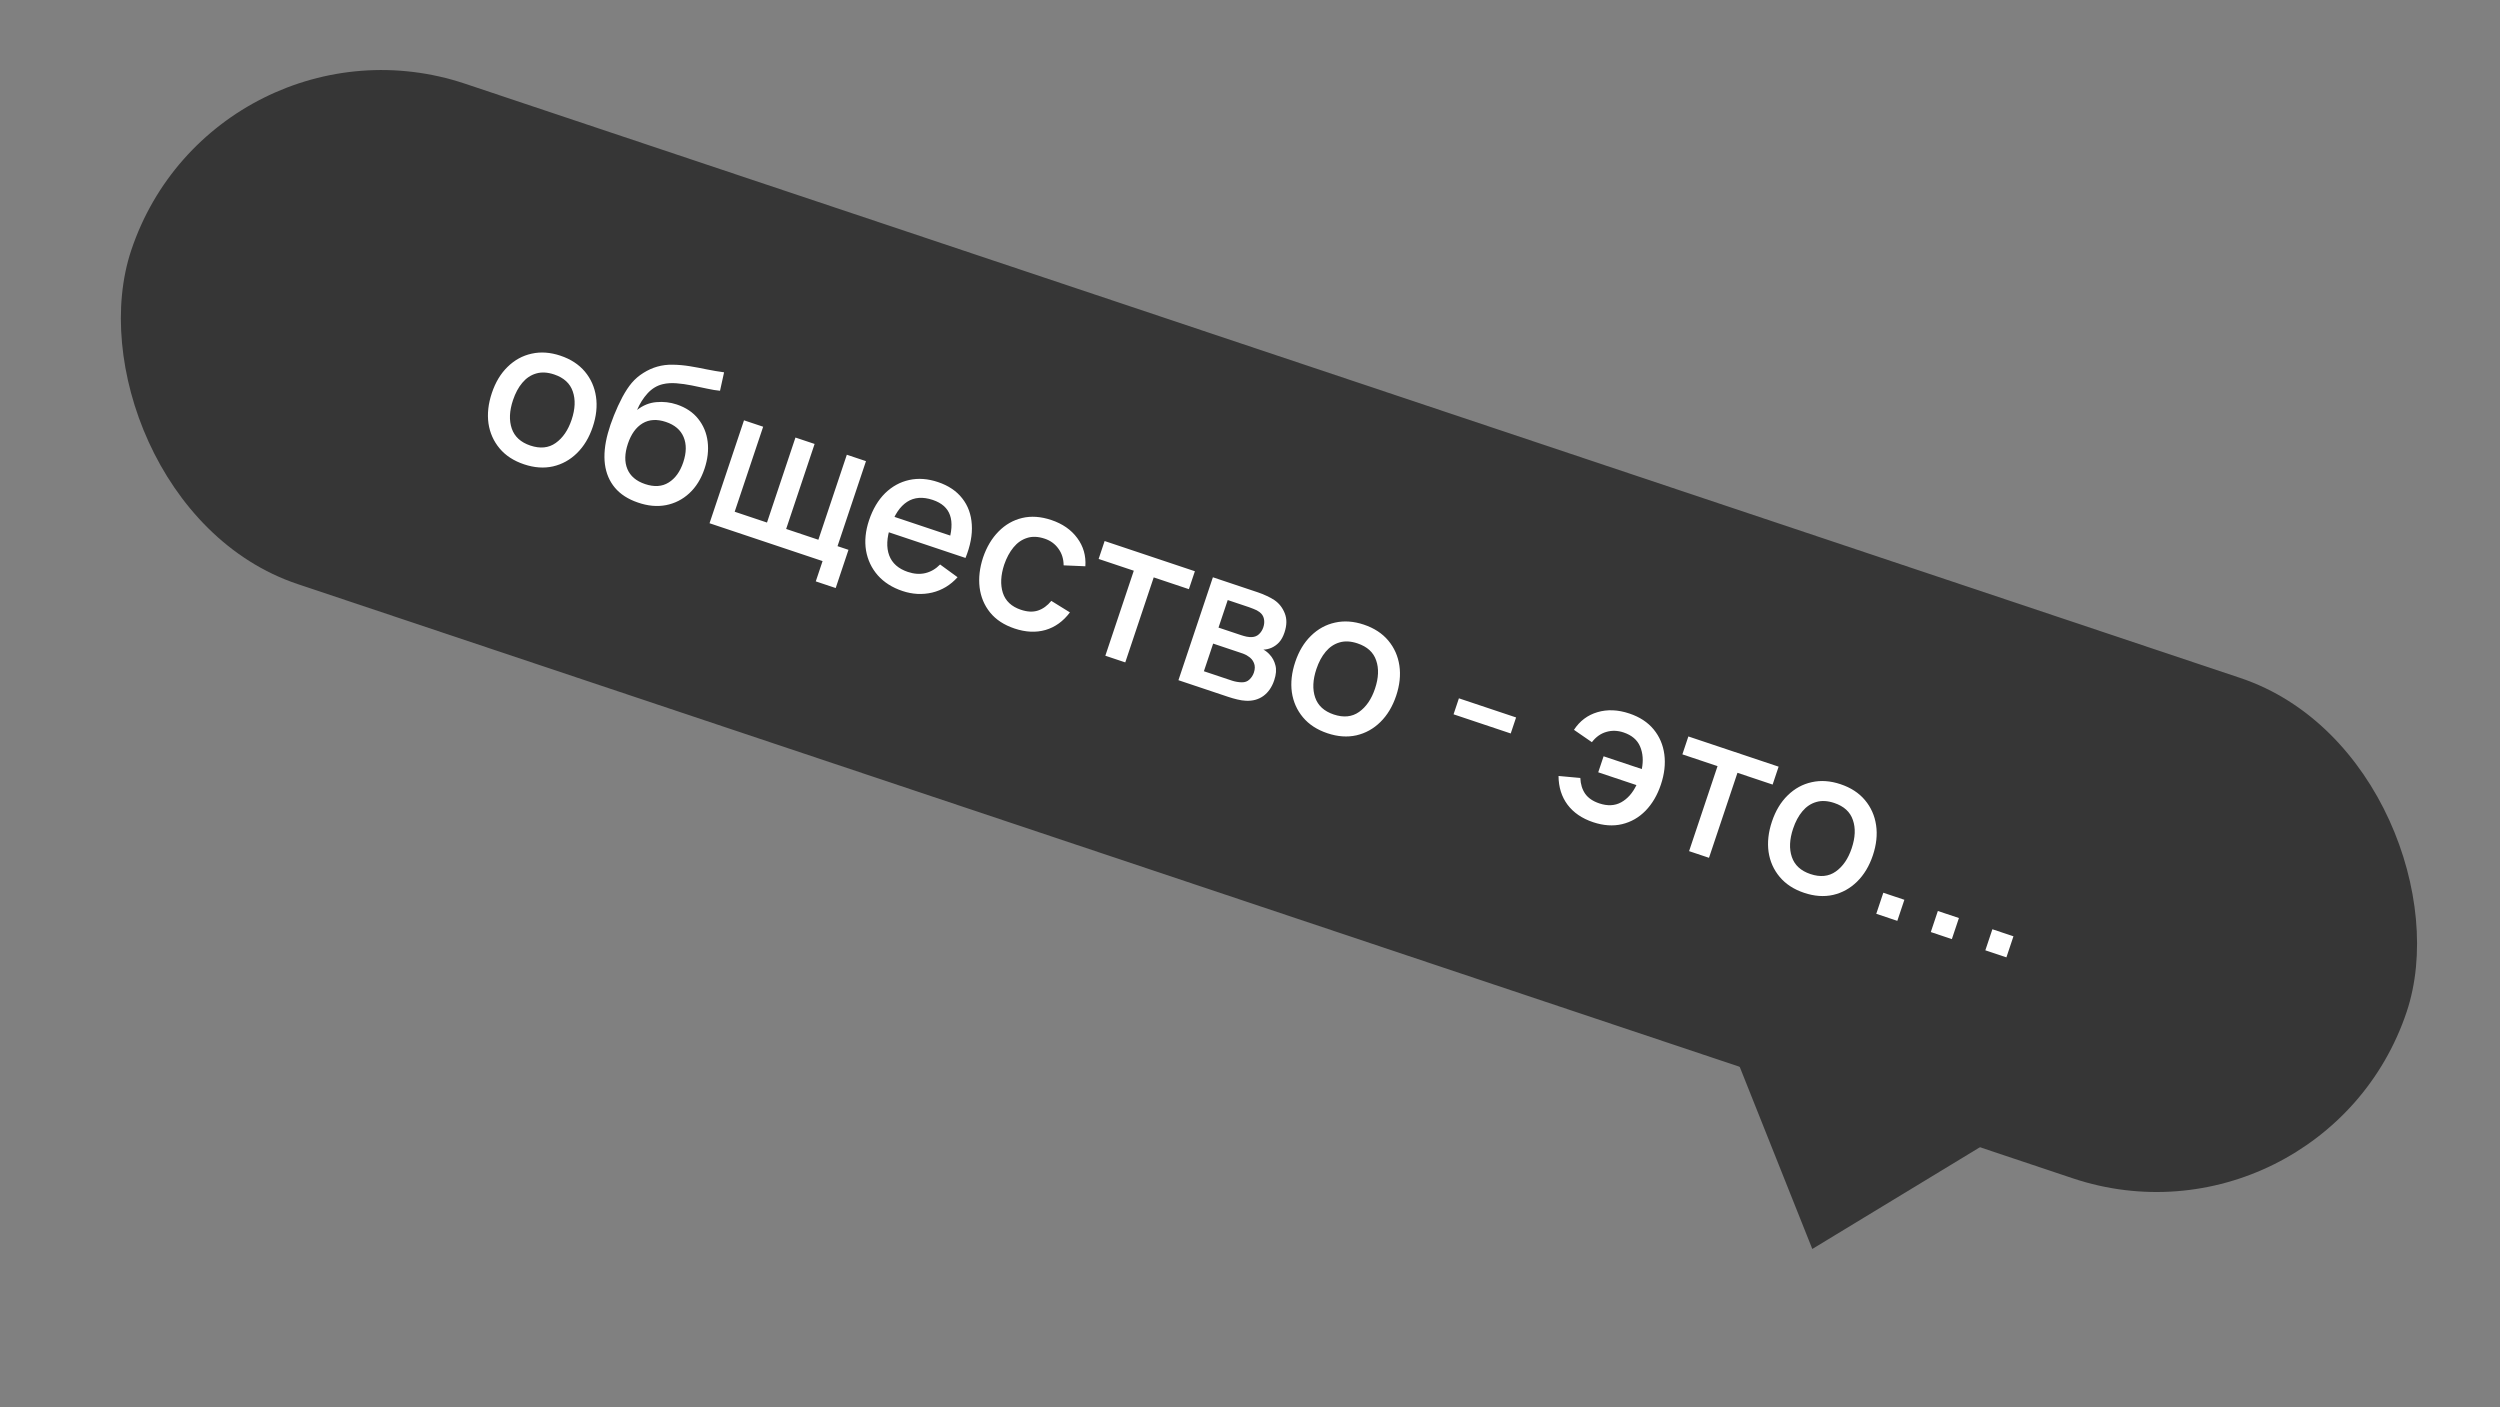 <?xml version="1.0" encoding="UTF-8"?> <svg xmlns="http://www.w3.org/2000/svg" width="199" height="112" viewBox="0 0 199 112" fill="none"><rect x="0" y="0" width="199" height="112" fill="#808080" stroke="none"/><rect x="17.115" width="191" height="42" rx="21" transform="rotate(18.508 17.115 0)" fill="#363636"></rect><path d="M41.714 36.96C40.895 36.686 40.246 36.264 39.768 35.693C39.29 35.122 38.994 34.458 38.882 33.701C38.777 32.94 38.867 32.135 39.151 31.285C39.437 30.43 39.855 29.735 40.406 29.2C40.958 28.659 41.595 28.31 42.317 28.152C43.041 27.989 43.805 28.043 44.609 28.312C45.428 28.586 46.077 29.009 46.556 29.579C47.034 30.15 47.329 30.814 47.441 31.572C47.553 32.329 47.468 33.13 47.185 33.974C46.899 34.829 46.48 35.527 45.928 36.068C45.382 36.605 44.747 36.957 44.021 37.125C43.297 37.288 42.528 37.233 41.714 36.96ZM42.215 35.466C42.998 35.728 43.671 35.661 44.231 35.263C44.798 34.863 45.221 34.245 45.501 33.411C45.787 32.556 45.818 31.807 45.595 31.164C45.378 30.518 44.883 30.066 44.109 29.806C43.578 29.629 43.1 29.604 42.675 29.731C42.251 29.854 41.885 30.1 41.576 30.469C41.268 30.832 41.022 31.293 40.835 31.849C40.547 32.709 40.514 33.462 40.736 34.11C40.958 34.758 41.451 35.21 42.215 35.466ZM50.768 39.999C49.991 39.734 49.385 39.342 48.95 38.826C48.516 38.309 48.249 37.686 48.151 36.955C48.059 36.221 48.137 35.401 48.384 34.494C48.503 34.056 48.664 33.581 48.869 33.07C49.075 32.554 49.301 32.065 49.546 31.601C49.797 31.14 50.042 30.766 50.284 30.482C50.553 30.166 50.864 29.9 51.218 29.681C51.575 29.457 51.939 29.292 52.312 29.186C52.71 29.072 53.127 29.02 53.562 29.031C53.999 29.037 54.444 29.076 54.898 29.149C55.356 29.224 55.814 29.31 56.271 29.406C56.735 29.5 57.19 29.576 57.637 29.636L57.314 31.105C57.013 31.078 56.667 31.021 56.274 30.934C55.886 30.85 55.482 30.765 55.06 30.68C54.644 30.597 54.238 30.54 53.843 30.509C53.449 30.478 53.09 30.501 52.766 30.578C52.308 30.684 51.904 30.925 51.553 31.303C51.207 31.682 50.926 32.125 50.711 32.633C51.184 32.262 51.698 32.054 52.253 32.01C52.809 31.96 53.348 32.022 53.869 32.196C54.597 32.44 55.167 32.822 55.578 33.342C55.994 33.864 56.244 34.468 56.329 35.154C56.414 35.841 56.332 36.558 56.081 37.307C55.81 38.116 55.407 38.768 54.87 39.263C54.339 39.755 53.719 40.071 53.009 40.21C52.3 40.344 51.553 40.274 50.768 39.999ZM51.351 38.533C52.08 38.777 52.704 38.735 53.224 38.409C53.749 38.084 54.136 37.547 54.387 36.799C54.644 36.03 54.654 35.361 54.417 34.793C54.18 34.224 53.71 33.822 53.007 33.587C52.294 33.348 51.674 33.385 51.148 33.698C50.626 34.013 50.237 34.554 49.979 35.323C49.719 36.102 49.705 36.773 49.939 37.334C50.172 37.896 50.643 38.296 51.351 38.533ZM64.936 46.278L65.477 44.662L56.479 41.65L59.222 33.457L60.747 33.967L58.481 40.734L61.053 41.595L63.318 34.828L64.843 35.338L62.578 42.105L65.142 42.964L67.407 36.197L68.932 36.707L66.667 43.474L67.539 43.766L66.521 46.808L64.936 46.278ZM71.839 47.044C71.024 46.772 70.368 46.355 69.87 45.795C69.378 45.231 69.067 44.573 68.936 43.82C68.812 43.065 68.892 42.264 69.174 41.42C69.474 40.525 69.901 39.804 70.455 39.258C71.014 38.714 71.654 38.364 72.376 38.206C73.098 38.048 73.859 38.103 74.658 38.371C75.492 38.65 76.138 39.083 76.594 39.669C77.052 40.249 77.306 40.944 77.355 41.754C77.41 42.565 77.243 43.451 76.854 44.412L75.268 43.882L75.461 43.305C75.769 42.351 75.823 41.587 75.621 41.013C75.424 40.441 74.967 40.035 74.249 39.794C73.455 39.529 72.774 39.579 72.207 39.946C71.64 40.313 71.198 40.969 70.881 41.915C70.58 42.816 70.546 43.58 70.78 44.21C71.015 44.834 71.51 45.272 72.263 45.525C72.759 45.691 73.223 45.722 73.657 45.62C74.097 45.514 74.489 45.285 74.832 44.933L76.222 45.947C75.658 46.574 74.984 46.981 74.201 47.169C73.42 47.352 72.633 47.31 71.839 47.044ZM70.216 42.19L70.63 40.954L76.479 42.912L76.065 44.148L70.216 42.19ZM80.763 50.032C79.923 49.751 79.273 49.325 78.811 48.754C78.35 48.184 78.072 47.52 77.977 46.762C77.886 46.007 77.978 45.213 78.25 44.382C78.538 43.539 78.95 42.847 79.485 42.307C80.022 41.761 80.648 41.402 81.364 41.231C82.079 41.06 82.851 41.114 83.681 41.391C84.576 41.691 85.265 42.169 85.748 42.826C86.236 43.484 86.452 44.234 86.395 45.075L84.665 45.002C84.662 44.49 84.524 44.047 84.249 43.674C83.982 43.297 83.618 43.032 83.157 42.878C82.637 42.704 82.168 42.684 81.751 42.821C81.336 42.952 80.976 43.202 80.672 43.573C80.368 43.944 80.122 44.401 79.934 44.946C79.657 45.792 79.62 46.539 79.825 47.187C80.035 47.837 80.515 48.287 81.263 48.537C81.774 48.708 82.225 48.73 82.616 48.602C83.015 48.471 83.371 48.214 83.685 47.83L85.166 48.747C84.631 49.457 83.983 49.923 83.222 50.146C82.462 50.364 81.643 50.326 80.763 50.032ZM87.985 52.196L90.25 45.429L87.451 44.492L87.928 43.066L95.113 45.471L94.635 46.897L91.836 45.96L89.571 52.727L87.985 52.196ZM93.803 54.144L96.546 45.951L100.149 47.157C100.387 47.237 100.619 47.331 100.847 47.441C101.076 47.546 101.273 47.654 101.438 47.766C101.814 48.021 102.09 48.372 102.267 48.819C102.445 49.261 102.438 49.771 102.245 50.347C102.135 50.676 101.991 50.937 101.814 51.131C101.638 51.32 101.435 51.465 101.203 51.568C101.099 51.612 100.992 51.646 100.882 51.671C100.772 51.696 100.667 51.709 100.566 51.709C100.743 51.802 100.905 51.929 101.053 52.091C101.283 52.331 101.439 52.62 101.523 52.957C101.614 53.291 101.582 53.688 101.428 54.148C101.243 54.7 100.954 55.118 100.561 55.402C100.169 55.682 99.705 55.808 99.169 55.78C98.958 55.771 98.728 55.736 98.479 55.675C98.234 55.616 97.993 55.547 97.755 55.467L93.803 54.144ZM95.83 53.431L98.076 54.182C98.182 54.218 98.307 54.248 98.45 54.274C98.593 54.299 98.724 54.312 98.842 54.312C99.093 54.318 99.298 54.243 99.457 54.088C99.621 53.935 99.738 53.752 99.809 53.539C99.906 53.251 99.907 52.995 99.813 52.773C99.721 52.545 99.566 52.367 99.351 52.238C99.261 52.169 99.157 52.112 99.037 52.066C98.918 52.02 98.815 51.983 98.729 51.954L96.567 51.23L95.83 53.431ZM96.993 49.956L98.769 50.55C98.915 50.599 99.067 50.642 99.224 50.677C99.382 50.708 99.525 50.719 99.651 50.711C99.874 50.701 100.063 50.624 100.218 50.479C100.375 50.329 100.489 50.148 100.56 49.935C100.638 49.703 100.655 49.477 100.609 49.26C100.564 49.042 100.447 48.862 100.258 48.721C100.129 48.621 99.969 48.536 99.778 48.467C99.594 48.394 99.477 48.349 99.427 48.333L97.727 47.764L96.993 49.956ZM105.664 58.367C104.844 58.093 104.196 57.671 103.717 57.1C103.239 56.529 102.944 55.865 102.832 55.108C102.727 54.347 102.816 53.542 103.101 52.692C103.387 51.838 103.805 51.142 104.356 50.607C104.908 50.066 105.545 49.717 106.267 49.559C106.991 49.397 107.755 49.45 108.559 49.719C109.378 49.993 110.027 50.416 110.505 50.986C110.983 51.557 111.279 52.221 111.391 52.979C111.503 53.736 111.417 54.537 111.135 55.382C110.848 56.236 110.429 56.934 109.877 57.475C109.332 58.012 108.696 58.364 107.971 58.532C107.247 58.695 106.478 58.64 105.664 58.367ZM106.164 56.873C106.948 57.135 107.62 57.068 108.181 56.671C108.748 56.27 109.171 55.652 109.45 54.818C109.737 53.963 109.768 53.214 109.544 52.572C109.328 51.925 108.832 51.473 108.059 51.214C107.527 51.036 107.049 51.011 106.624 51.138C106.201 51.261 105.834 51.507 105.525 51.876C105.218 52.24 104.971 52.7 104.785 53.256C104.497 54.116 104.464 54.87 104.686 55.518C104.908 56.166 105.4 56.617 106.164 56.873ZM115.703 56.86L116.129 55.586L120.681 57.109L120.254 58.384L115.703 56.86ZM126.809 65.446C125.929 65.151 125.252 64.688 124.777 64.057C124.304 63.421 124.065 62.657 124.059 61.767L125.794 61.926C125.814 62.422 125.943 62.842 126.182 63.186C126.423 63.525 126.796 63.78 127.302 63.949C127.96 64.169 128.54 64.141 129.043 63.865C129.546 63.589 129.952 63.132 130.261 62.493L127.219 61.475L127.646 60.2L130.688 61.218C130.82 60.554 130.776 59.957 130.554 59.427C130.332 58.897 129.892 58.522 129.235 58.302C128.759 58.143 128.3 58.13 127.856 58.263C127.414 58.39 127.033 58.662 126.714 59.078L125.288 58.095C125.75 57.389 126.373 56.92 127.16 56.688C127.946 56.456 128.792 56.492 129.697 56.795C130.516 57.069 131.16 57.49 131.628 58.057C132.096 58.625 132.38 59.288 132.481 60.047C132.581 60.806 132.49 61.608 132.207 62.452C131.926 63.292 131.519 63.986 130.987 64.533C130.457 65.075 129.834 65.432 129.119 65.603C128.404 65.774 127.634 65.722 126.809 65.446ZM134.451 67.751L136.716 60.984L133.917 60.047L134.394 58.621L141.578 61.026L141.101 62.452L138.302 61.515L136.036 68.282L134.451 67.751ZM143.61 71.07C142.79 70.796 142.142 70.373 141.663 69.802C141.185 69.232 140.89 68.568 140.778 67.81C140.673 67.05 140.762 66.244 141.047 65.395C141.333 64.54 141.751 63.845 142.302 63.309C142.854 62.769 143.491 62.419 144.213 62.262C144.937 62.099 145.701 62.152 146.505 62.422C147.324 62.696 147.973 63.118 148.451 63.689C148.929 64.26 149.225 64.924 149.337 65.681C149.449 66.438 149.363 67.239 149.081 68.084C148.794 68.939 148.375 69.636 147.823 70.177C147.278 70.714 146.642 71.067 145.917 71.235C145.193 71.397 144.424 71.342 143.61 71.07ZM144.11 69.575C144.894 69.838 145.566 69.77 146.127 69.373C146.694 68.972 147.117 68.355 147.396 67.52C147.683 66.665 147.714 65.917 147.49 65.274C147.274 64.628 146.778 64.175 146.005 63.916C145.473 63.738 144.995 63.713 144.57 63.841C144.147 63.963 143.78 64.209 143.471 64.578C143.164 64.942 142.917 65.402 142.731 65.959C142.443 66.818 142.41 67.572 142.632 68.22C142.854 68.868 143.346 69.32 144.11 69.575ZM149.351 72.739L149.912 71.062L151.588 71.623L151.027 73.3L149.351 72.739ZM153.692 74.192L154.253 72.515L155.93 73.076L155.368 74.753L153.692 74.192ZM158.033 75.645L158.594 73.968L160.271 74.53L159.71 76.206L158.033 75.645Z" fill="white"></path><path d="M144.259 99.418L158.817 90.582L137.955 83.599L144.259 99.418Z" fill="#363636"></path></svg> 